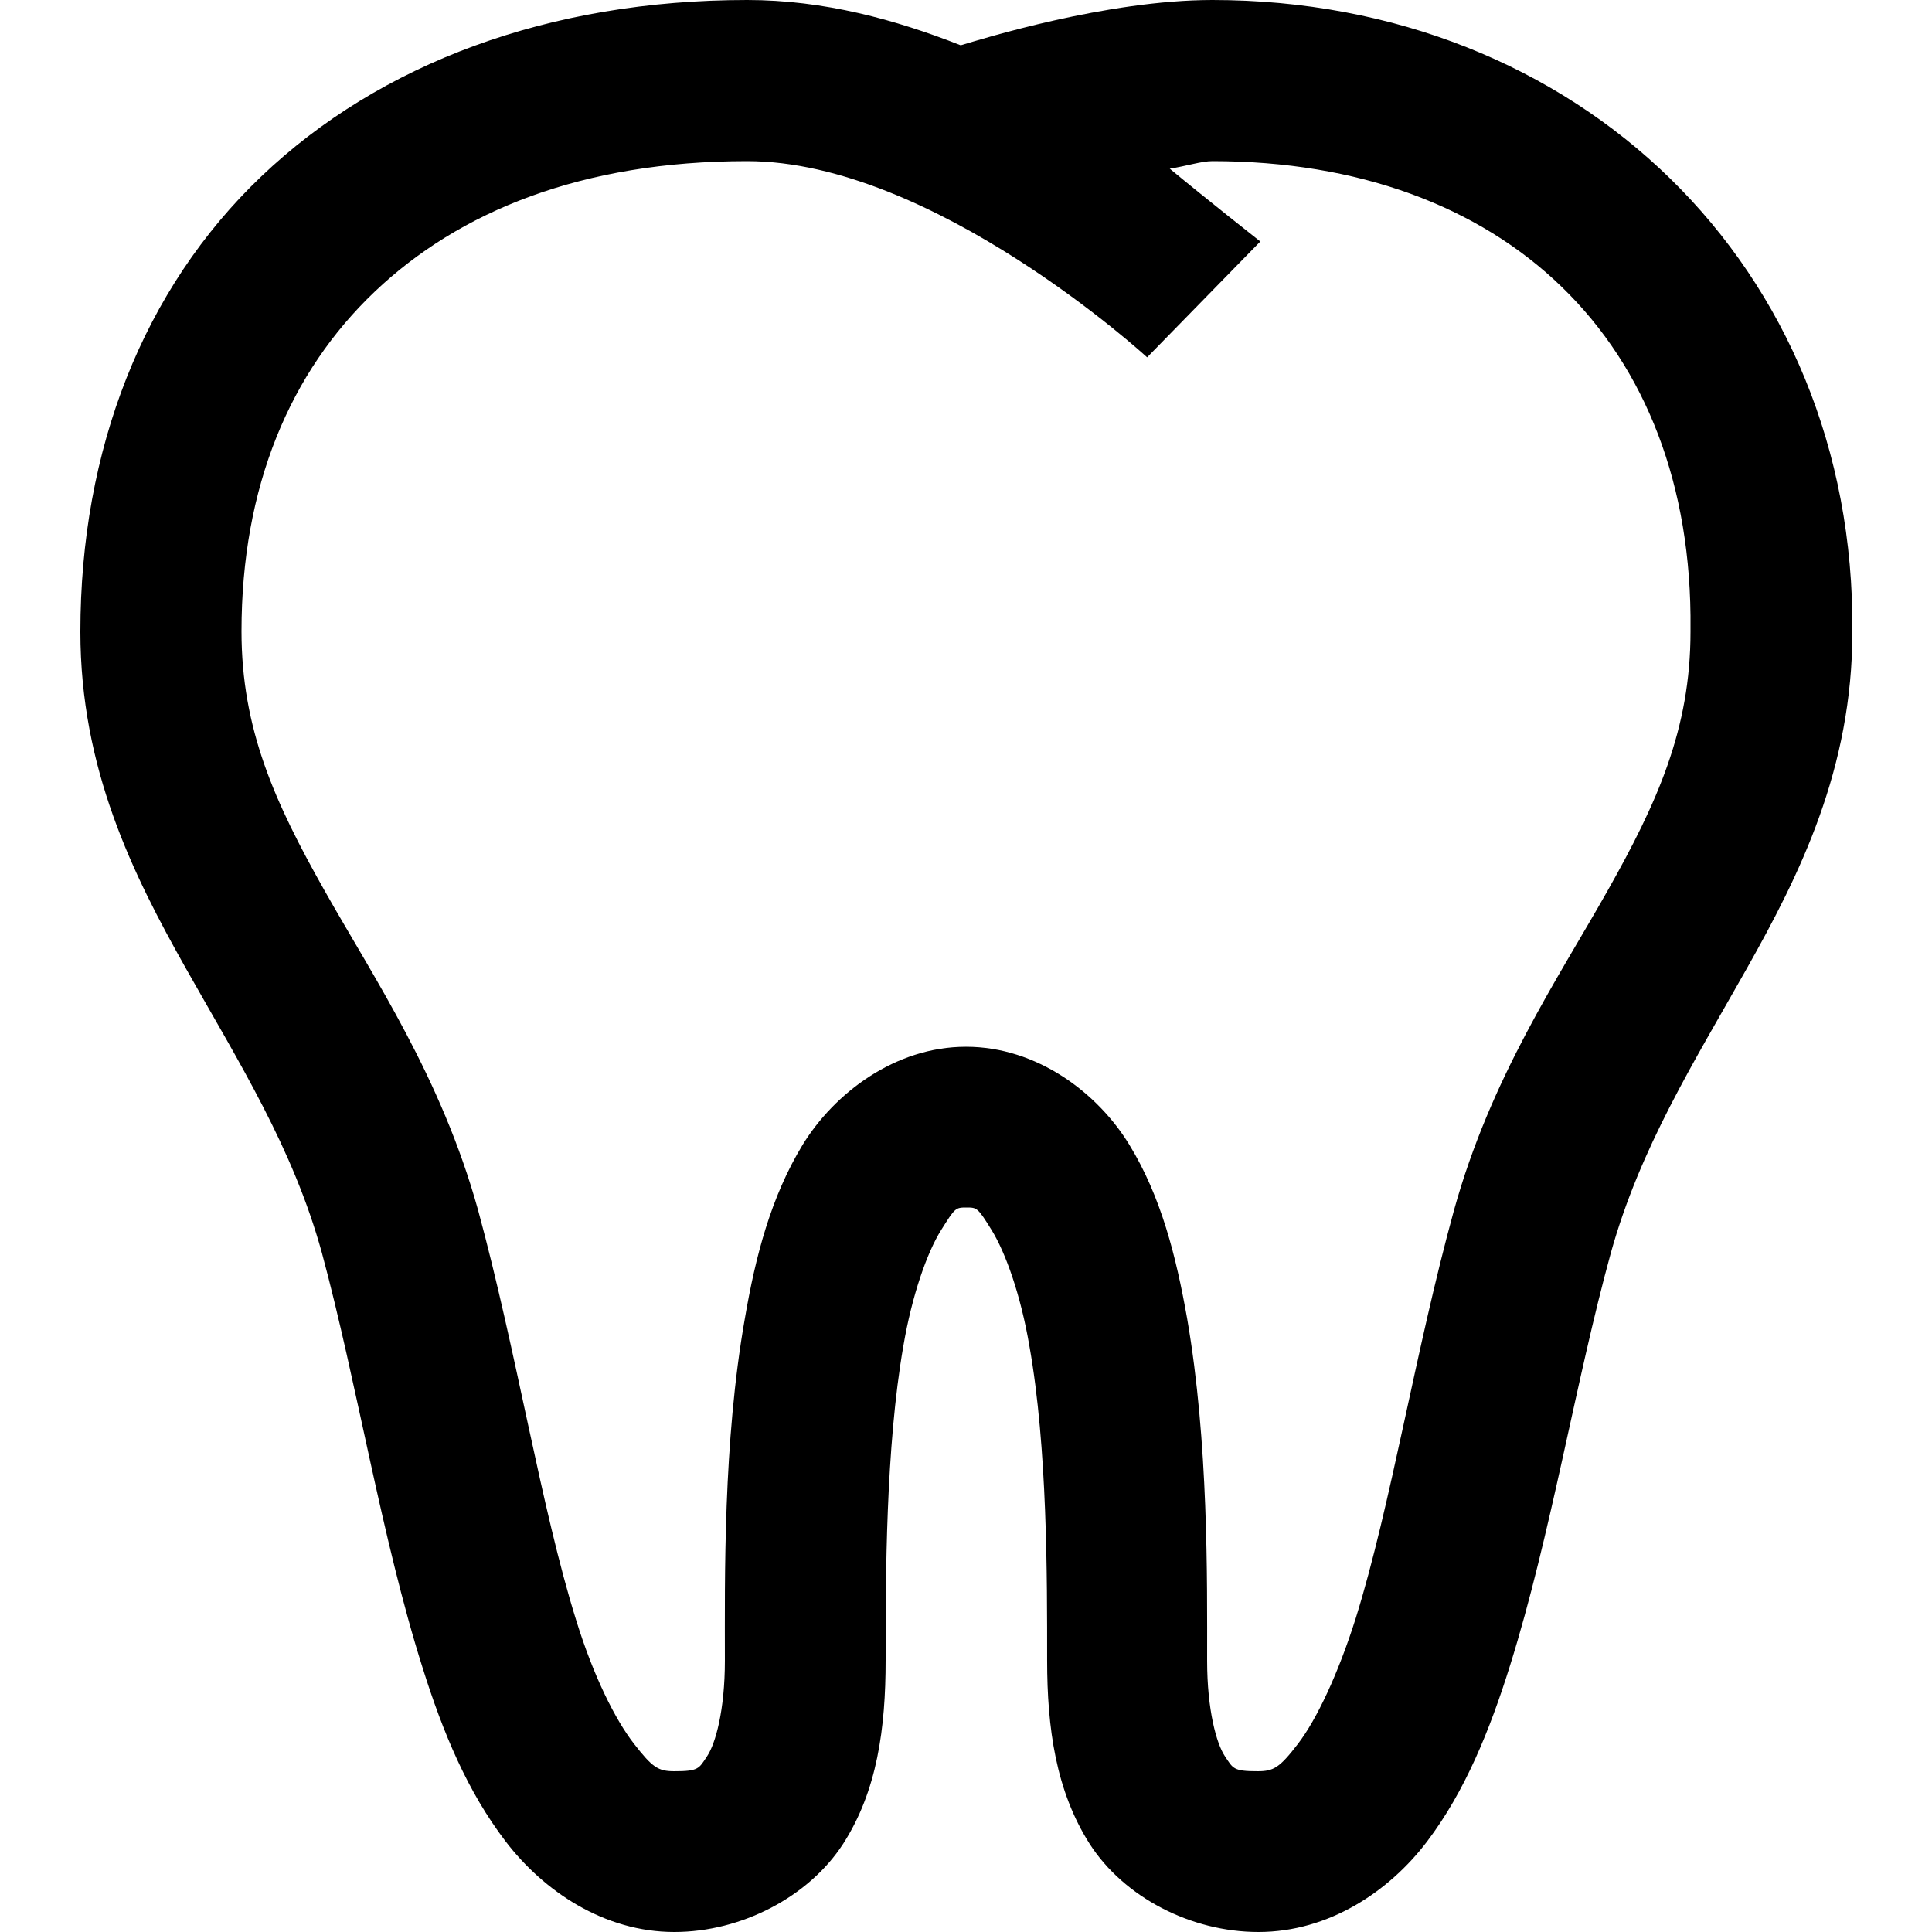 <?xml version="1.0" encoding="utf-8"?>
<!-- Generator: Adobe Illustrator 21.0.0, SVG Export Plug-In . SVG Version: 6.00 Build 0)  -->
<svg version="1.1" id="Layer_1" xmlns="http://www.w3.org/2000/svg" xmlns:xlink="http://www.w3.org/1999/xlink" x="0px" y="0px"
	 viewBox="0 0 512 512" style="enable-background:new 0 0 512 512;" xml:space="preserve">
<g>
	<path d="M198,0c-52.5,0-97.3,16.8-128.7,46.7s-48,72.5-48,120.7c0,36.3,13.9,64.3,28,89.3s28.3,47.4,36,75.3
		c9.3,34.4,15.8,75.6,26.7,110c5.4,17.2,11.9,32.8,22,46s26.1,24,44.7,24c17.8,0,35.6-9.3,44.7-23.3c9.1-14.1,11.3-30.8,11.3-48.7
		c0-22,0-56.3,4.7-83.3c2.3-13.5,6.3-24.8,10-30.7c3.7-5.9,3.8-6,6.7-6c2.8,0,3,0,6.7,6c3.7,6,7.7,17.2,10,30.7
		c4.8,27,4.7,61.3,4.7,83.3c0,17.9,2.3,34.6,11.3,48.7c9.1,14.1,26.8,23.3,44.7,23.3c18.7,0,34.7-10.8,44.7-24s16.6-29.4,22-46.7
		c10.8-34.5,17.4-75.5,26.7-109.3c7.8-27.9,21.9-50.3,36-75.3c14.1-25,28-53,28-89.3C491.7,70.5,418,0,321.3,0
		c-28.1,0-61.3,10.4-66.7,12C237.3,5.2,218.4,0,198,0z M198,42.7c49.4,0,106,52,106,52L334,64c0,0-14.1-11.1-24-19.3
		c4.5-0.7,8.4-2,11.3-2c77.3,0,127.5,47.7,126.7,124v0.7c0,25.8-8.8,45.3-22,68.7s-30.9,49.4-40.7,84.7c-10.2,37.1-16.7,78.2-26,108
		c-4.7,14.9-10.4,26.9-15.3,33.3s-6.5,7.3-10.7,7.3c-6.5,0-6.5-0.7-8.7-4c-2.2-3.3-4.7-12.2-4.7-25.3c0-21.8,0.4-57.8-5.3-90.7
		c-2.9-16.4-6.9-32.3-15.3-46c-8.4-13.8-24.5-26-43.3-26s-34.9,12.3-43.3,26c-8.4,13.8-12.5,29.6-15.3,46
		c-5.8,32.8-5.3,68.9-5.3,90.7c0,13.2-2.5,22-4.7,25.3c-2.2,3.3-2.2,4-8.7,4c-4.3,0-5.8-1-10.7-7.3s-10.7-17.8-15.3-32.7
		c-9.3-29.7-15.8-71.2-26-108.7c-9.8-35.3-27.5-61.3-40.7-84.7s-22-42.8-22-68.7c0-38.4,12.9-68.7,35.3-90S154.2,42.7,198,42.7z"/>
</g>
</svg>
